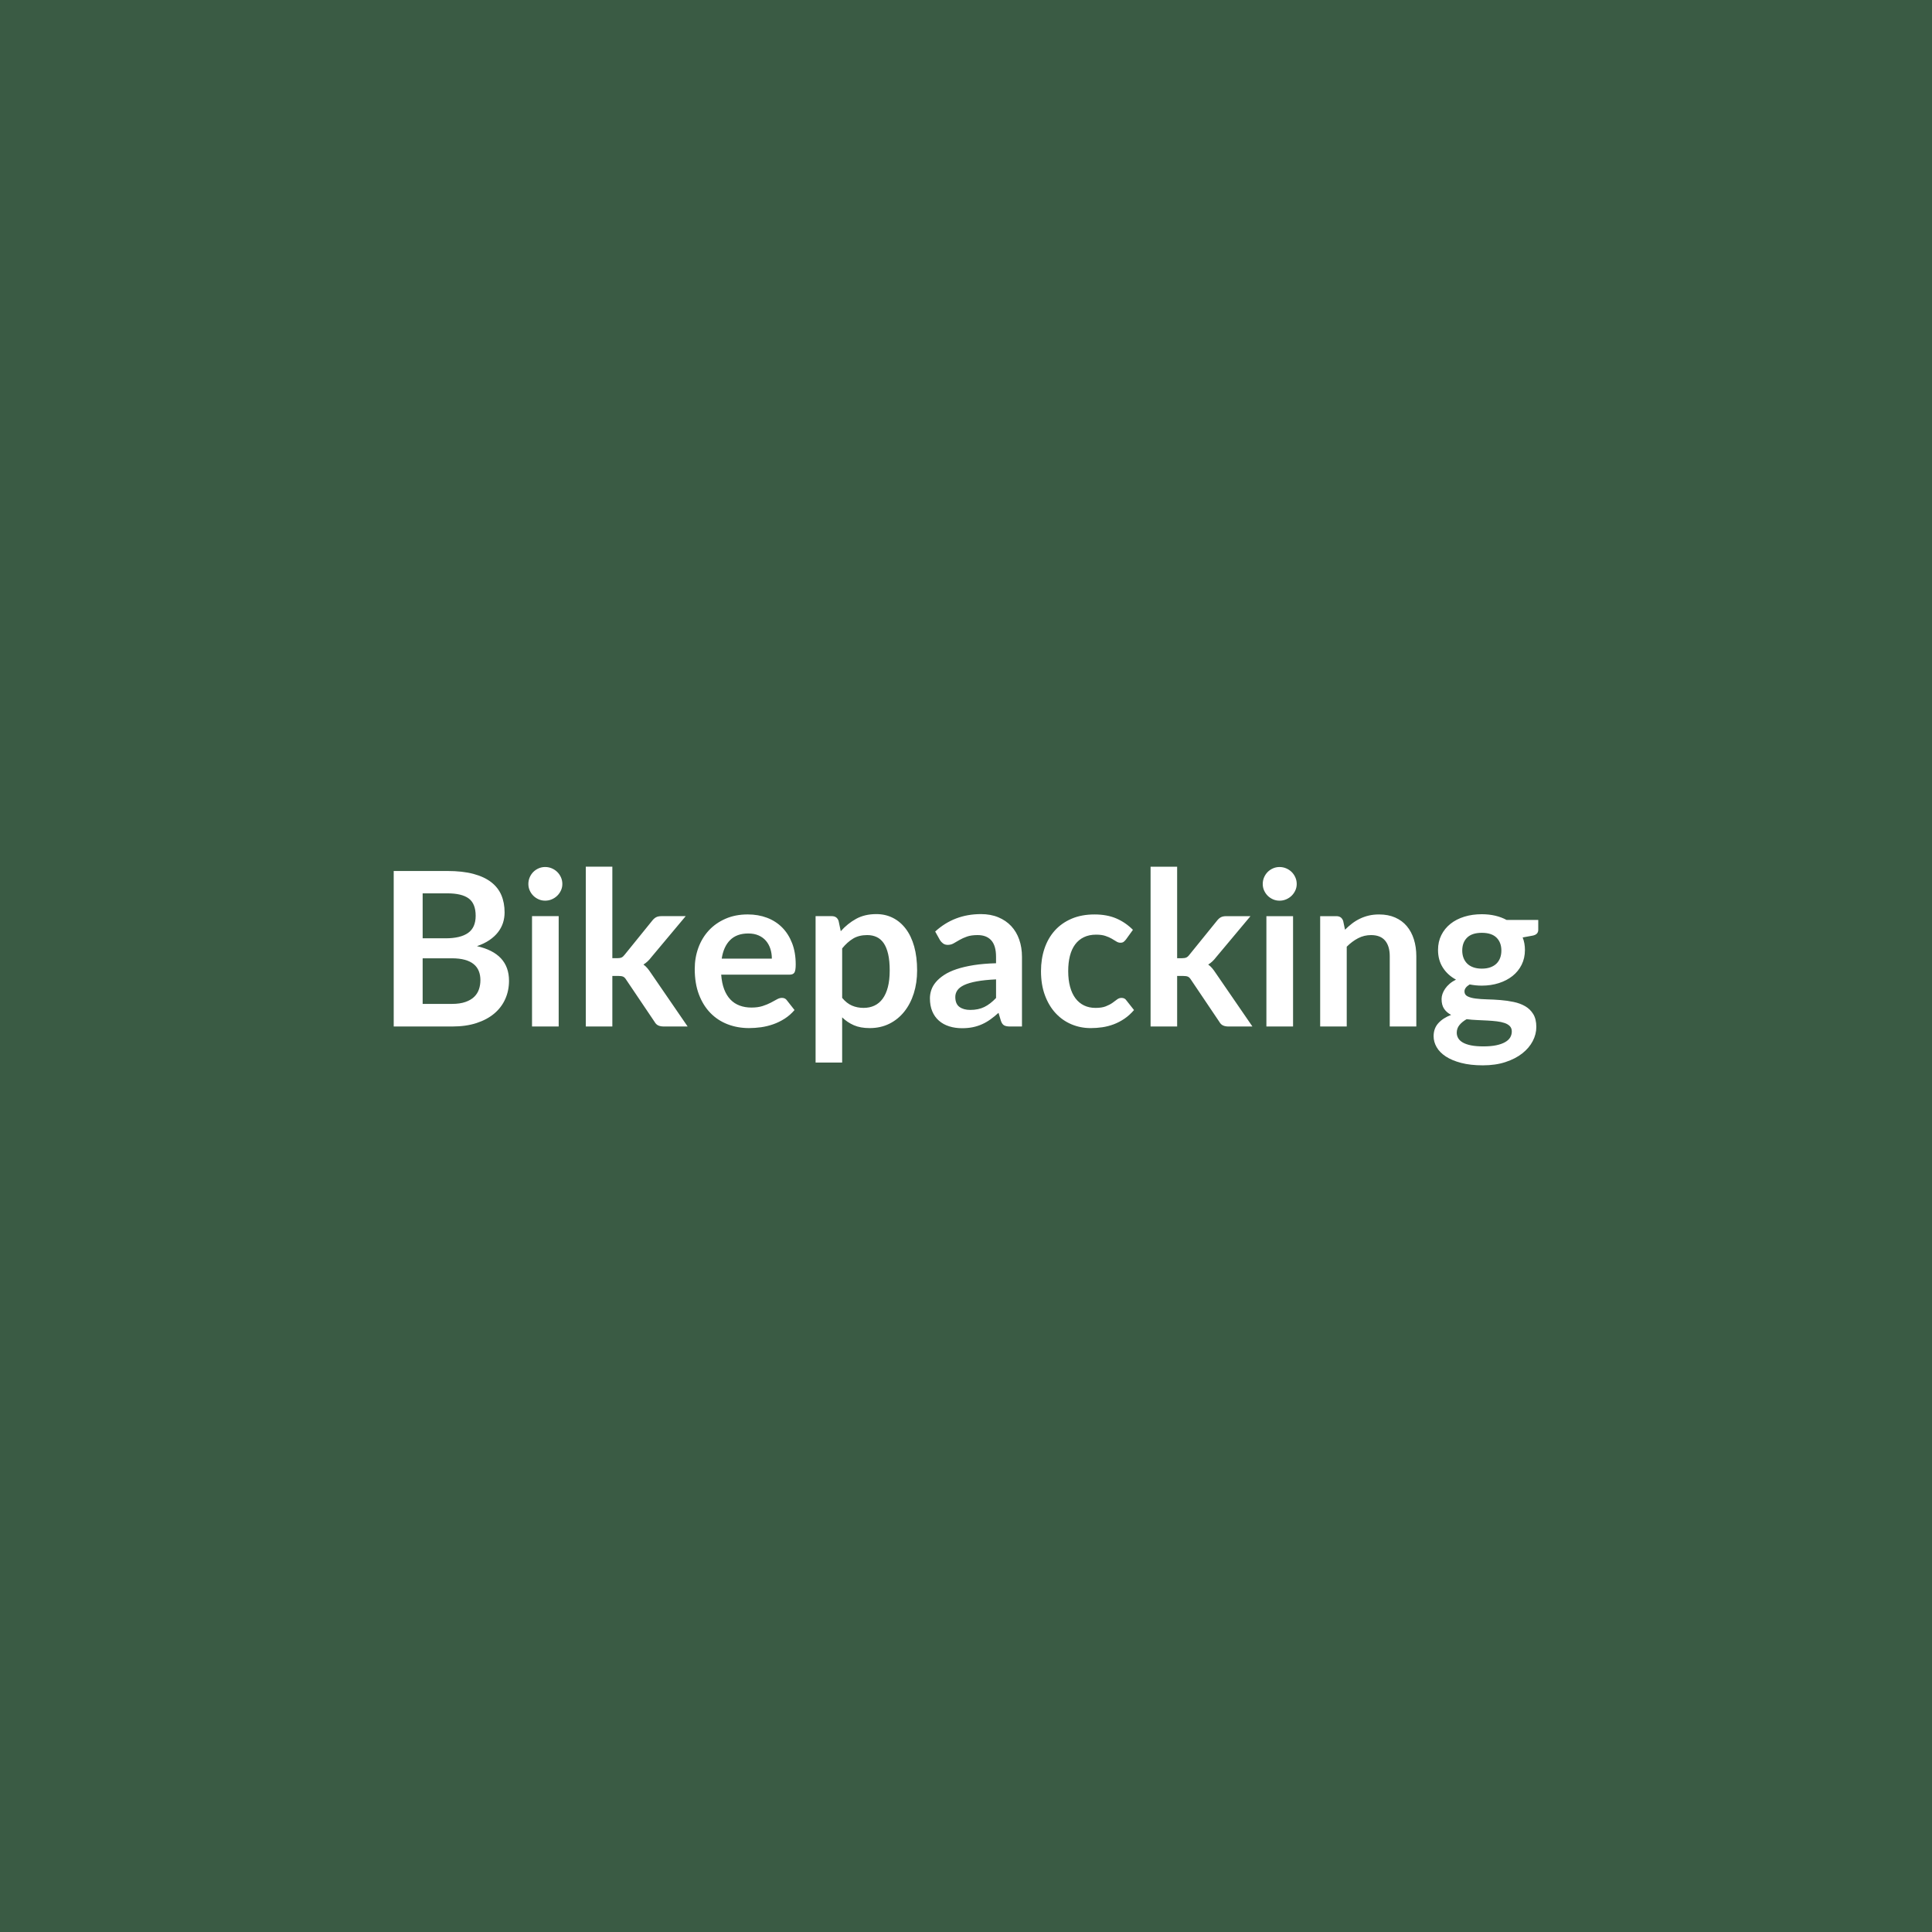 <svg xmlns="http://www.w3.org/2000/svg" width="1024" height="1024" viewBox="0 0 1024 1024"><rect width="100%" height="100%" fill="#3A5B44"/><path fill="#FFFFFF" d="M224.015 532.09h15.5q4.28 0 7.18-1.03 2.91-1.02 4.65-2.73t2.51-3.99.77-4.85q0-2.68-.86-4.81-.85-2.14-2.68-3.65-1.82-1.51-4.7-2.31t-6.93-.8h-15.44zm13.05-58.6h-13.05v23.83h12.19q7.87 0 11.89-2.85t4.02-9.06q0-6.44-3.65-9.18t-11.4-2.74m-28.39-11.85h28.39q8.09 0 13.85 1.54t9.43 4.39q3.68 2.85 5.39 6.89 1.71 4.05 1.71 9.12 0 2.91-.85 5.56-.86 2.65-2.65 4.96-1.8 2.31-4.56 4.19-2.77 1.88-6.59 3.19 16.99 3.82 16.99 18.35 0 5.25-2 9.69-1.99 4.45-5.81 7.67t-9.41 5.05q-5.58 1.82-12.76 1.82h-31.13zm73.31 23.94h14.13v58.48h-14.13zm16.07-17.05q0 1.83-.74 3.42-.74 1.6-1.97 2.8-1.22 1.19-2.88 1.91-1.65.71-3.53.71-1.82 0-3.45-.71-1.62-.72-2.82-1.91-1.2-1.2-1.91-2.8-.71-1.59-.71-3.42 0-1.88.71-3.53t1.91-2.85 2.82-1.91q1.63-.71 3.45-.71 1.88 0 3.53.71 1.66.71 2.88 1.91 1.23 1.2 1.97 2.85t.74 3.53m12.43-9.17h14.07v48.5h2.63q1.42 0 2.25-.37.82-.37 1.68-1.51l14.53-17.95q.92-1.2 2.03-1.83 1.11-.62 2.88-.62h12.88l-18.18 21.71q-1.94 2.57-4.22 3.94 1.19.85 2.14 1.99.94 1.14 1.79 2.45l19.49 28.39h-12.71q-1.65 0-2.85-.54-1.19-.54-1.99-1.97l-14.94-22.17q-.79-1.31-1.65-1.71-.85-.4-2.56-.4h-3.2v26.79h-14.07zm72.04 48.73h26.57q0-2.73-.77-5.16-.77-2.42-2.31-4.24-1.54-1.83-3.91-2.88-2.36-1.05-5.5-1.05-6.1 0-9.6 3.47-3.51 3.48-4.48 9.86m35.91 8.5h-36.19q.34 4.5 1.59 7.78 1.26 3.27 3.31 5.41t4.87 3.19q2.83 1.06 6.25 1.06t5.9-.8q2.47-.8 4.33-1.77 1.85-.97 3.25-1.76 1.39-.8 2.7-.8 1.77 0 2.63 1.31l4.04 5.13q-2.33 2.73-5.24 4.59-2.91 1.85-6.07 2.96-3.17 1.11-6.44 1.57-3.28.45-6.36.45-6.1 0-11.34-2.02-5.25-2.02-9.12-5.98-3.88-3.97-6.1-9.81t-2.22-13.54q0-5.98 1.93-11.25 1.94-5.27 5.56-9.18 3.62-3.9 8.84-6.18 5.21-2.28 11.77-2.28 5.53 0 10.2 1.76 4.67 1.77 8.04 5.16 3.36 3.39 5.27 8.32t1.91 11.26q0 3.19-.68 4.3-.69 1.12-2.63 1.12m27.93-13.91v26.22q2.4 2.9 5.22 4.1t6.13 1.2q3.19 0 5.75-1.2 2.57-1.2 4.36-3.65 1.8-2.45 2.77-6.18t.97-8.81q0-5.13-.83-8.69t-2.36-5.79q-1.54-2.22-3.74-3.24-2.19-1.03-4.99-1.03-4.38 0-7.46 1.85t-5.82 5.22m-1.88-14.54 1.14 5.42q3.59-4.05 8.15-6.56t10.72-2.51q4.79 0 8.75 2 3.96 1.99 6.84 5.79 2.88 3.79 4.45 9.34 1.56 5.56 1.56 12.74 0 6.56-1.76 12.14-1.77 5.59-5.05 9.69-3.28 4.11-7.92 6.42-4.65 2.3-10.4 2.3-4.91 0-8.38-1.51-3.48-1.51-6.22-4.18v23.94h-14.08v-77.58h8.61q2.74 0 3.59 2.56m83.45 40.81v-9.86q-6.1.29-10.26 1.06t-6.67 1.96q-2.51 1.2-3.59 2.8-1.08 1.59-1.08 3.47 0 3.71 2.19 5.31 2.2 1.59 5.73 1.59 4.33 0 7.5-1.57 3.16-1.56 6.18-4.76m-29.75-30.72-2.51-4.5q10.09-9.24 24.28-9.24 5.13 0 9.18 1.69 4.04 1.68 6.84 4.67 2.79 2.99 4.24 7.15 1.46 4.16 1.46 9.12v36.94h-6.39q-1.99 0-3.07-.6-1.09-.6-1.71-2.42l-1.26-4.22q-2.22 2-4.33 3.51t-4.39 2.53q-2.28 1.03-4.87 1.57-2.6.54-5.73.54-3.71 0-6.84-1-3.14-.99-5.42-2.99-2.28-1.99-3.53-4.96-1.25-2.96-1.25-6.89 0-2.23.74-4.42.74-2.2 2.42-4.19 1.68-2 4.36-3.76 2.68-1.77 6.58-3.08 3.91-1.31 9.09-2.14 5.19-.82 11.86-1v-3.42q0-5.87-2.51-8.69t-7.24-2.82q-3.42 0-5.67.8t-3.96 1.79q-1.71 1-3.11 1.8-1.39.8-3.1.8-1.48 0-2.51-.77t-1.65-1.8m102.31-5.41-3.7 5.13q-.63.79-1.23 1.25t-1.74.46q-1.08 0-2.11-.66-1.02-.65-2.45-1.48-1.42-.83-3.39-1.48-1.97-.66-4.87-.66-3.71 0-6.5 1.34t-4.65 3.85q-1.85 2.51-2.76 6.07t-.91 8.06q0 4.68 1 8.33.99 3.64 2.87 6.12t4.56 3.77q2.68 1.28 6.05 1.28 3.36 0 5.44-.83 2.08-.82 3.5-1.82 1.43-1 2.48-1.83 1.06-.82 2.37-.82 1.71 0 2.56 1.31l4.05 5.13q-2.34 2.73-5.07 4.59-2.74 1.85-5.67 2.96-2.94 1.11-6.04 1.57-3.11.45-6.19.45-5.41 0-10.2-2.02t-8.38-5.9q-3.59-3.87-5.67-9.49-2.08-5.61-2.08-12.8 0-6.44 1.85-11.94t5.44-9.52q3.59-4.01 8.89-6.29 5.31-2.28 12.2-2.28 6.56 0 11.49 2.1 4.93 2.11 8.86 6.05m9.35-33.46h14.08v48.5h2.62q1.43 0 2.25-.37.83-.37 1.68-1.51l14.54-17.95q.91-1.2 2.02-1.83 1.11-.62 2.88-.62h12.88l-18.18 21.71q-1.94 2.57-4.22 3.94 1.2.85 2.14 1.99t1.79 2.45l19.5 28.39h-12.71q-1.66 0-2.85-.54-1.2-.54-2-1.97l-14.93-22.17q-.8-1.31-1.65-1.71-.86-.4-2.57-.4h-3.19v26.79h-14.08zm61.39 26.22h14.13v58.48h-14.13zm16.07-17.05q0 1.83-.74 3.42-.74 1.6-1.96 2.8-1.23 1.19-2.88 1.91-1.66.71-3.54.71-1.82 0-3.45-.71-1.62-.72-2.82-1.91-1.19-1.2-1.91-2.8-.71-1.59-.71-3.42 0-1.88.71-3.53.72-1.65 1.91-2.85 1.2-1.2 2.82-1.91 1.63-.71 3.45-.71 1.88 0 3.54.71 1.65.71 2.88 1.91 1.22 1.2 1.96 2.85t.74 3.53m24.63 19.61.97 4.62q1.76-1.77 3.73-3.28t4.16-2.56q2.19-1.06 4.7-1.66 2.51-.59 5.47-.59 4.79 0 8.5 1.62 3.7 1.62 6.18 4.56t3.76 7.01q1.29 4.08 1.29 8.98v37.22h-14.08v-37.22q0-5.36-2.45-8.29-2.45-2.94-7.47-2.94-3.65 0-6.84 1.65-3.19 1.66-6.04 4.51v42.29h-14.08v-58.48h8.61q2.73 0 3.59 2.56m73.47 25.25q2.62 0 4.56-.71t3.22-1.96q1.28-1.26 1.94-3.03.65-1.76.65-3.87 0-4.33-2.59-6.87t-7.78-2.54-7.78 2.54-2.59 6.87q0 2.05.65 3.82.66 1.76 1.94 3.05 1.28 1.28 3.25 1.99 1.96.71 4.53.71m15.9 33.29q0-1.71-1.02-2.79-1.03-1.08-2.8-1.68-1.76-.6-4.13-.89-2.36-.28-5.01-.42-2.66-.15-5.48-.26t-5.5-.46q-2.33 1.32-3.79 3.08-1.45 1.77-1.45 4.11 0 1.53.77 2.87t2.45 2.31 4.36 1.51 6.56.54q3.93 0 6.78-.59 2.85-.6 4.7-1.66 1.85-1.05 2.71-2.5.85-1.46.85-3.17m-2.79-59.11h16.81v5.25q0 2.51-3.02 3.08l-5.24.96q1.2 3.02 1.2 6.62 0 4.33-1.74 7.83-1.74 3.51-4.82 5.96t-7.27 3.79-9.03 1.34q-1.71 0-3.31-.17-1.59-.17-3.13-.46-2.74 1.66-2.74 3.71 0 1.76 1.63 2.59 1.62.83 4.3 1.17t6.1.43q3.42.08 7.01.37 3.59.28 7.01 1 3.42.71 6.1 2.25t4.3 4.19q1.63 2.65 1.63 6.81 0 3.87-1.91 7.52t-5.53 6.5-8.89 4.59-12 1.74q-6.61 0-11.51-1.29-4.91-1.28-8.16-3.42-3.24-2.13-4.84-4.93-1.6-2.79-1.6-5.81 0-4.1 2.48-6.87 2.48-2.76 6.81-4.42-2.33-1.19-3.7-3.19-1.37-1.99-1.37-5.24 0-1.31.49-2.71.48-1.4 1.42-2.76.94-1.37 2.37-2.6 1.42-1.22 3.36-2.19-4.45-2.4-6.98-6.39-2.54-3.99-2.54-9.34 0-4.34 1.74-7.84 1.74-3.51 4.84-5.99 3.11-2.48 7.36-3.79 4.24-1.31 9.26-1.31 3.76 0 7.07.77 3.3.77 6.04 2.25"/></svg>